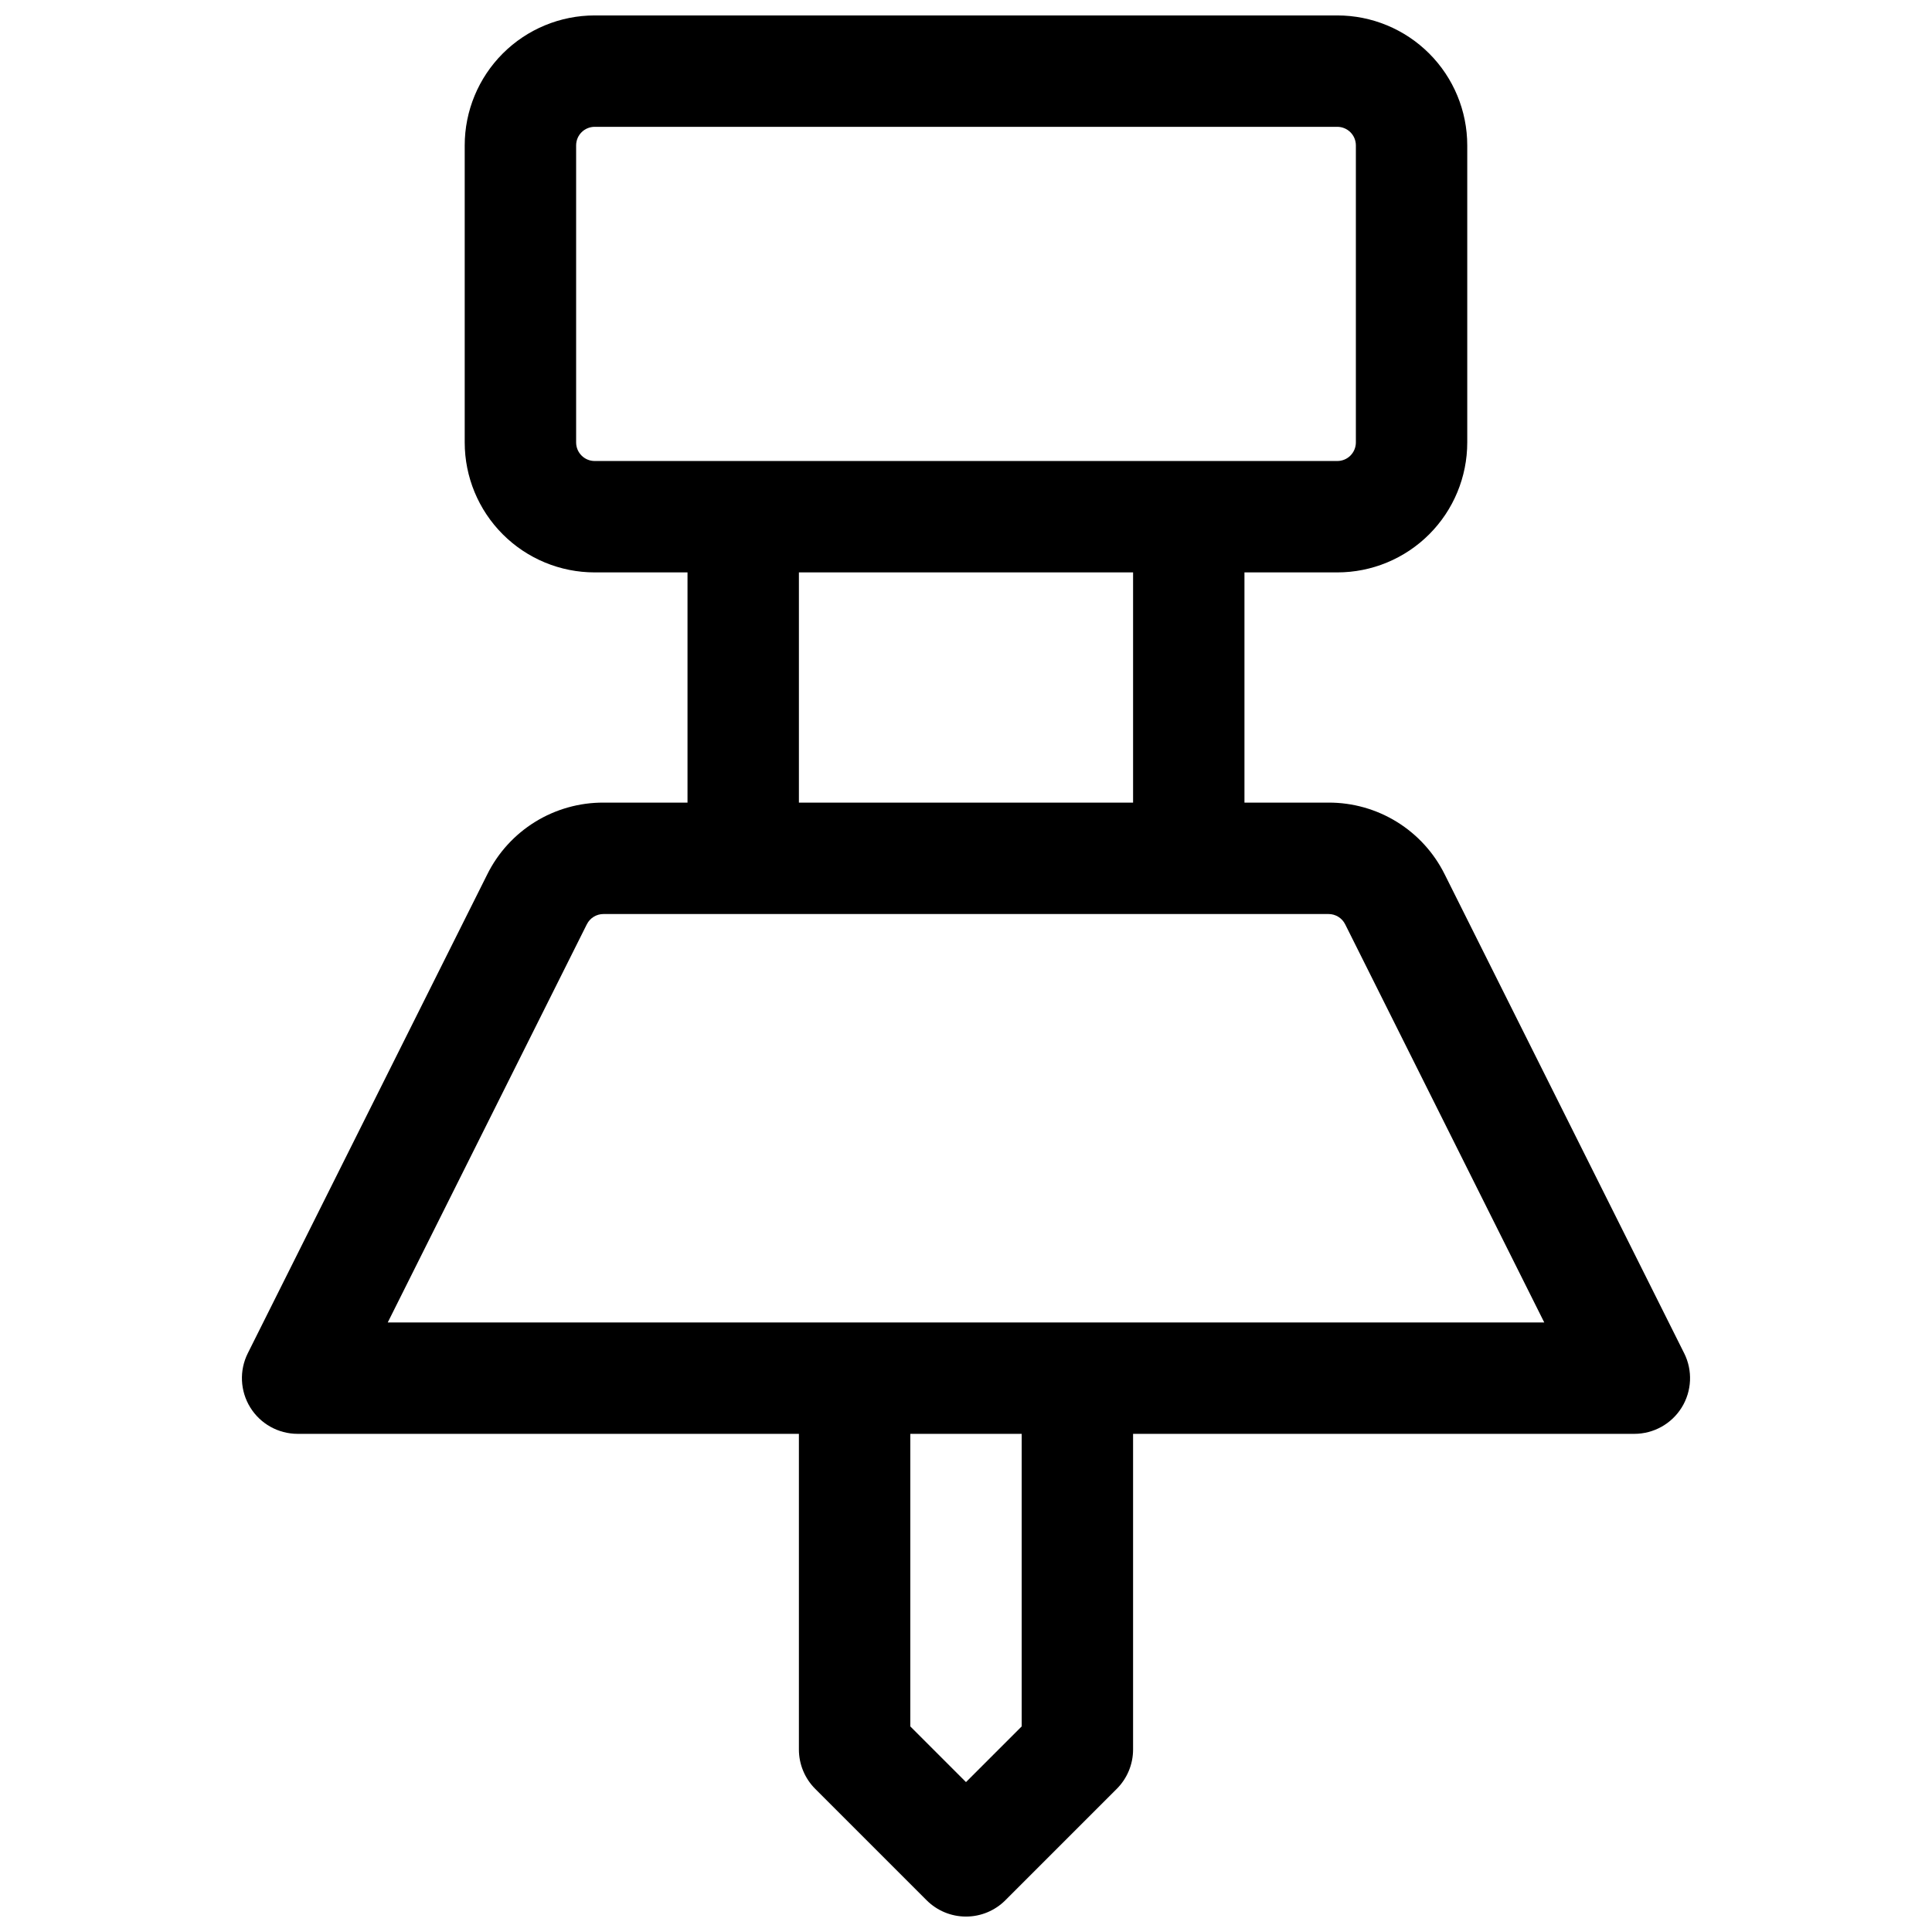 <?xml version="1.0" encoding="UTF-8"?>
<!-- Uploaded to: SVG Repo, www.svgrepo.com, Generator: SVG Repo Mixer Tools -->
<svg width="800px" height="800px" version="1.1" viewBox="144 144 512 512" xmlns="http://www.w3.org/2000/svg">
 <defs>
  <clipPath id="a">
   <path d="m208 148.09h384v503.81h-384z"/>
  </clipPath>
 </defs>
 <g clip-path="url(#a)">
  <path d="m590.32 502.62-63.449-126.88c-2.84-5.734-7.231-10.559-12.676-13.926-5.445-3.363-11.723-5.137-18.121-5.113h-22.281v-61.008h24.602c9.133 0 17.895-3.629 24.352-10.09 6.461-6.457 10.09-15.219 10.09-24.352v-78.719c0-9.137-3.629-17.895-10.09-24.355-6.457-6.457-15.219-10.086-24.352-10.086h-196.8c-9.133 0-17.895 3.629-24.352 10.086-6.461 6.461-10.09 15.219-10.09 24.355v78.719c0 9.133 3.629 17.895 10.09 24.352 6.457 6.461 15.219 10.09 24.352 10.09h24.602v61.008h-22.277c-6.402-0.023-12.68 1.75-18.125 5.113-5.445 3.367-9.836 8.191-12.676 13.926l-63.449 126.88c-2.289 4.574-2.043 10.012 0.648 14.363 2.688 4.352 7.441 7 12.559 7h132.84v83.641c-0.004 3.914 1.551 7.668 4.32 10.438l29.52 29.52c2.769 2.773 6.523 4.328 10.441 4.328 3.914 0 7.672-1.555 10.438-4.328l29.52-29.52c2.769-2.769 4.324-6.523 4.32-10.438v-83.641h132.84c5.117 0 9.871-2.648 12.562-7 2.688-4.352 2.934-9.789 0.645-14.363zm-293.64-241.37v-78.719c0-2.719 2.203-4.922 4.918-4.922h196.8c1.305 0 2.559 0.52 3.481 1.441 0.922 0.922 1.441 2.176 1.441 3.481v78.719c0 1.305-0.52 2.555-1.441 3.481-0.922 0.922-2.176 1.441-3.481 1.441h-196.8c-2.715 0-4.918-2.203-4.918-4.922zm59.039 34.441h88.559v61.008h-88.559zm59.039 305.82-14.762 14.762-14.762-14.762 0.004-77.527h29.52zm-168-107.05 52.762-105.52h0.004c0.832-1.664 2.535-2.715 4.398-2.715h192.16c1.859 0 3.562 1.051 4.398 2.715l52.762 105.52z"/>
 </g>
</svg>